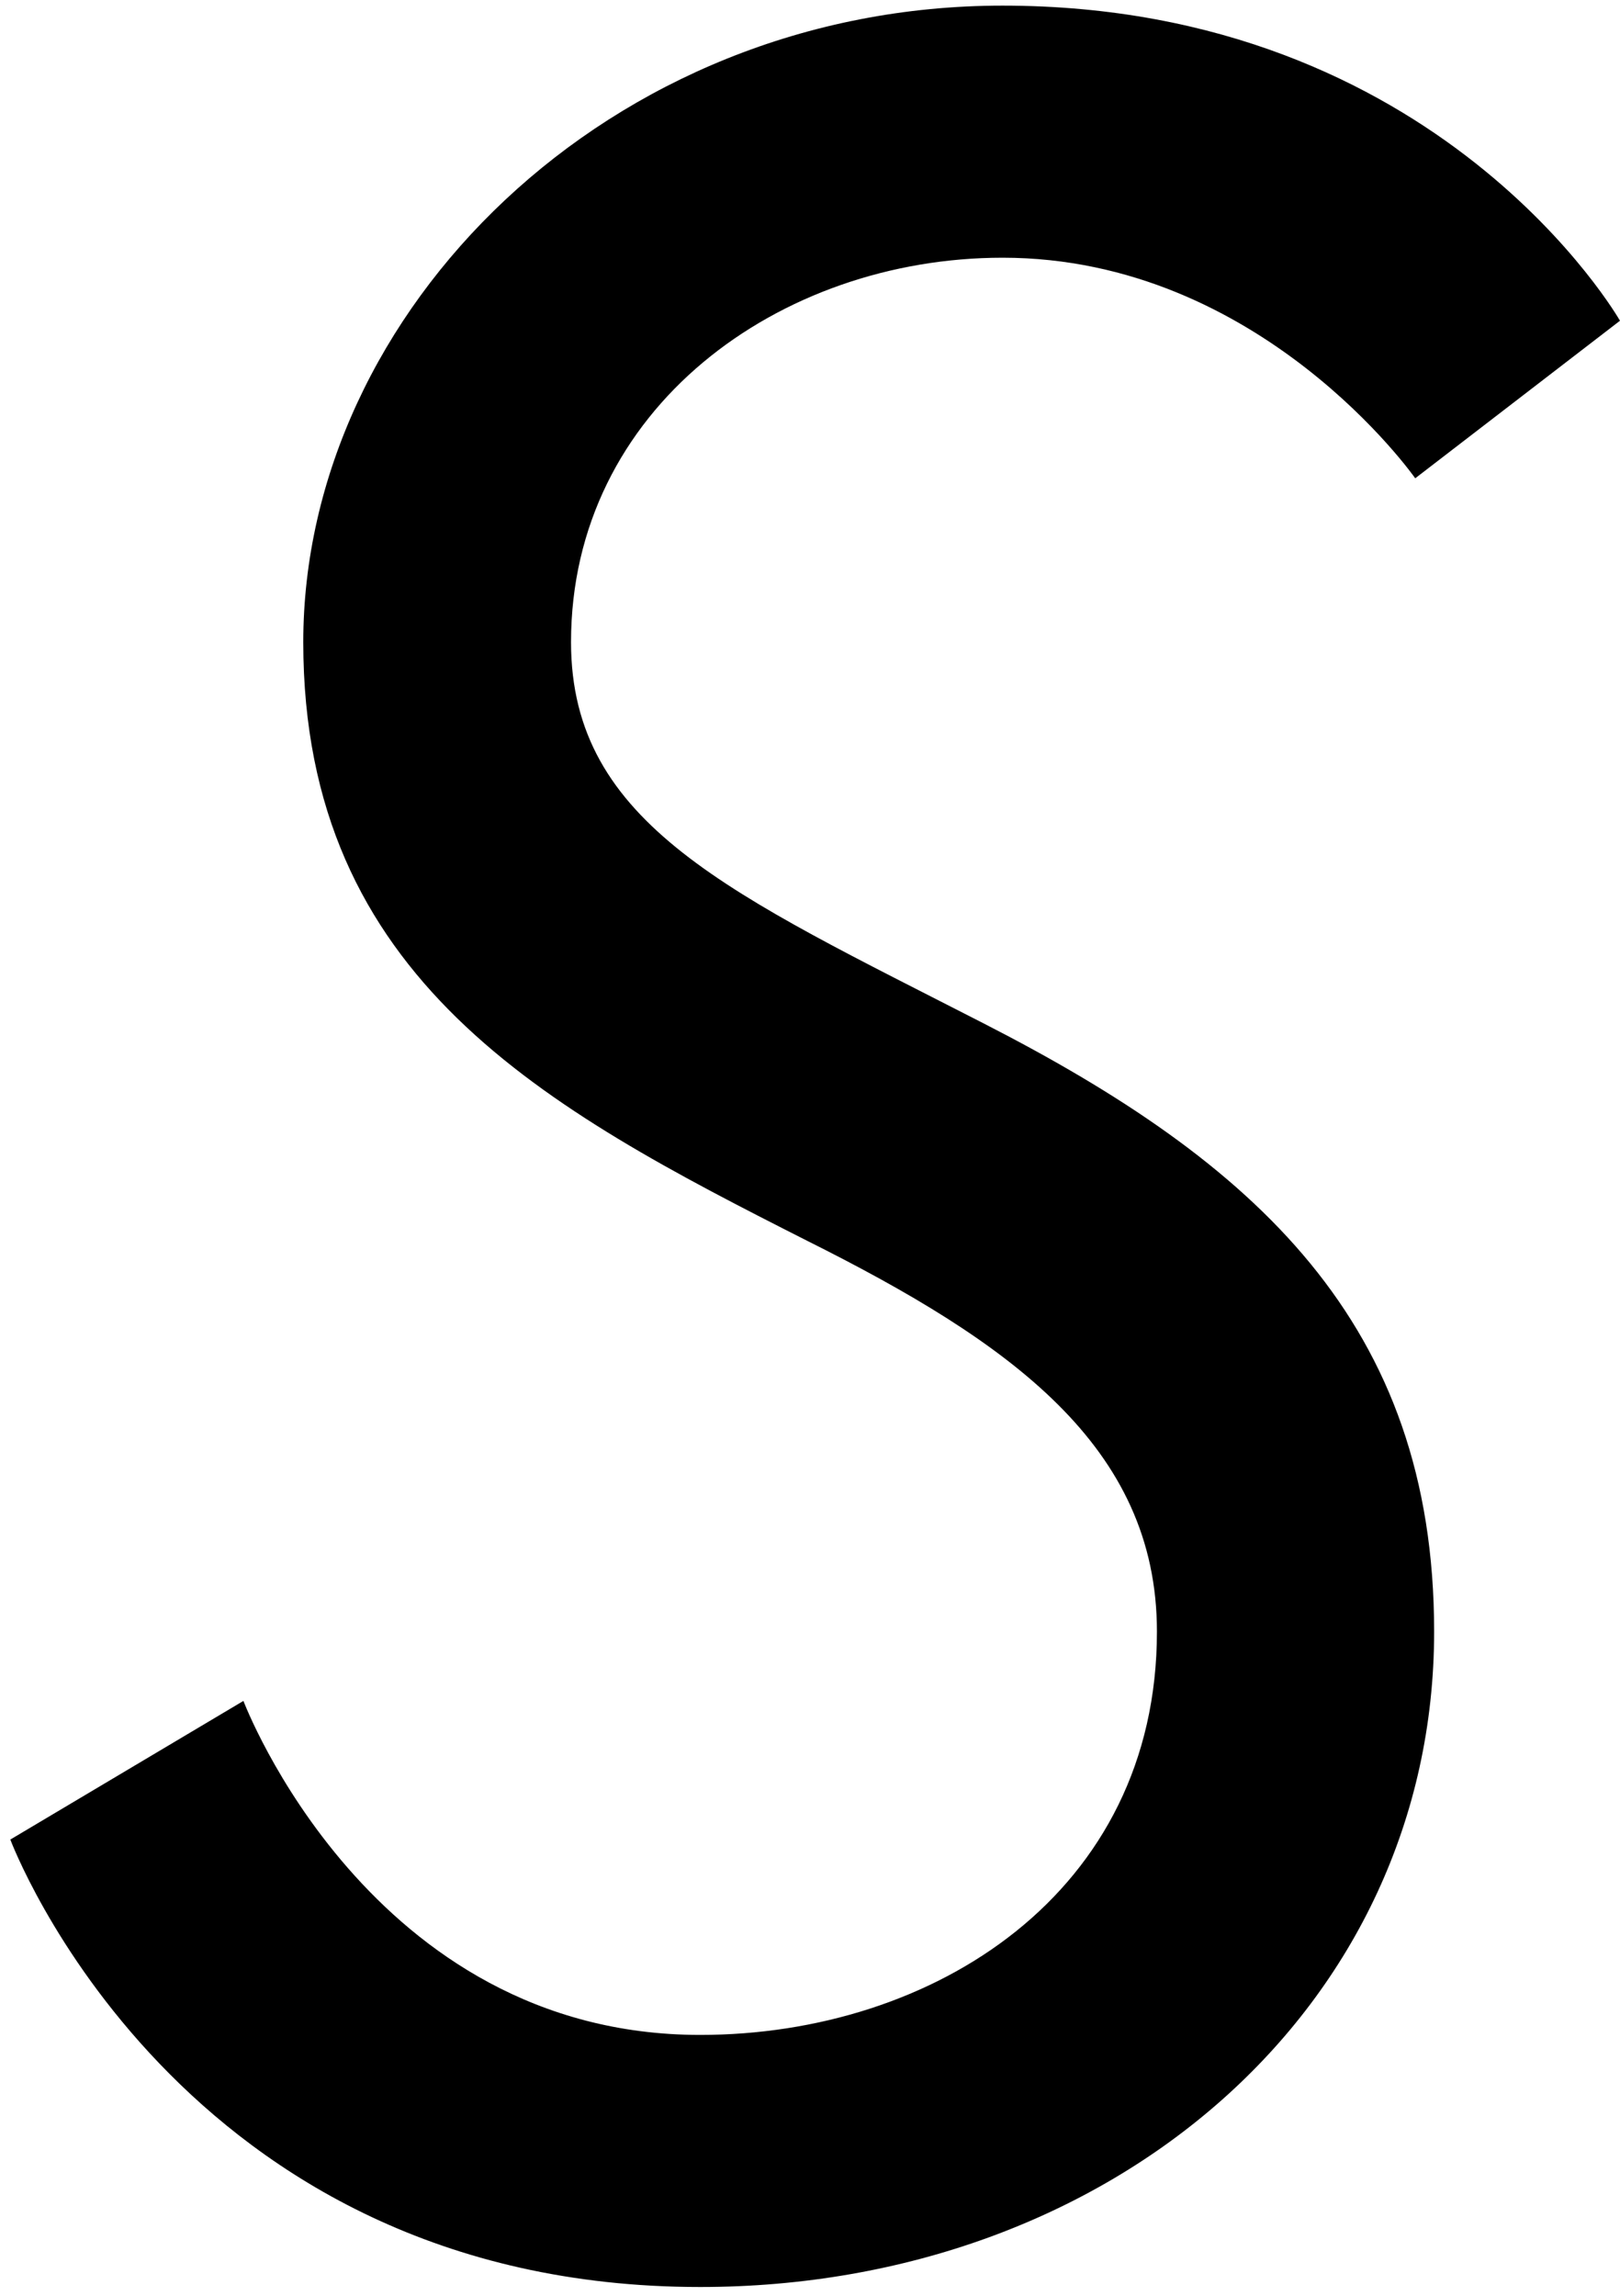 <svg xmlns="http://www.w3.org/2000/svg" width="72" height="102" viewBox="0 0 72 102">
  <defs>
    <style>
      .cls-1 {
        fill-rule: evenodd;
      }
    </style>
  </defs>
  <path id="PRODUCTS" class="cls-1" d="M31.119,90.41c-14.7,0-20.3-14.84-20.3-14.84L0.459,81.73s7.42,19.88,30.66,19.88c18.34,0,32.62-12.46,32.62-29.12,0-13.72-7.98-20.86-20.02-27.02-11.2-5.74-18.34-8.82-18.34-16.94,0-10.36,9.24-17.08,19.18-17.08,11.48,0,18.34,9.8,18.34,9.8l9.1-7s-7.98-14-27.44-14c-17.5,0-31.08,13.58-31.08,28.28,0,14.98,10.78,20.72,22.4,26.6,8.96,4.48,15.54,9.1,15.54,17.36C51.419,84.11,41.479,90.41,31.119,90.41Z"/>
</svg>

